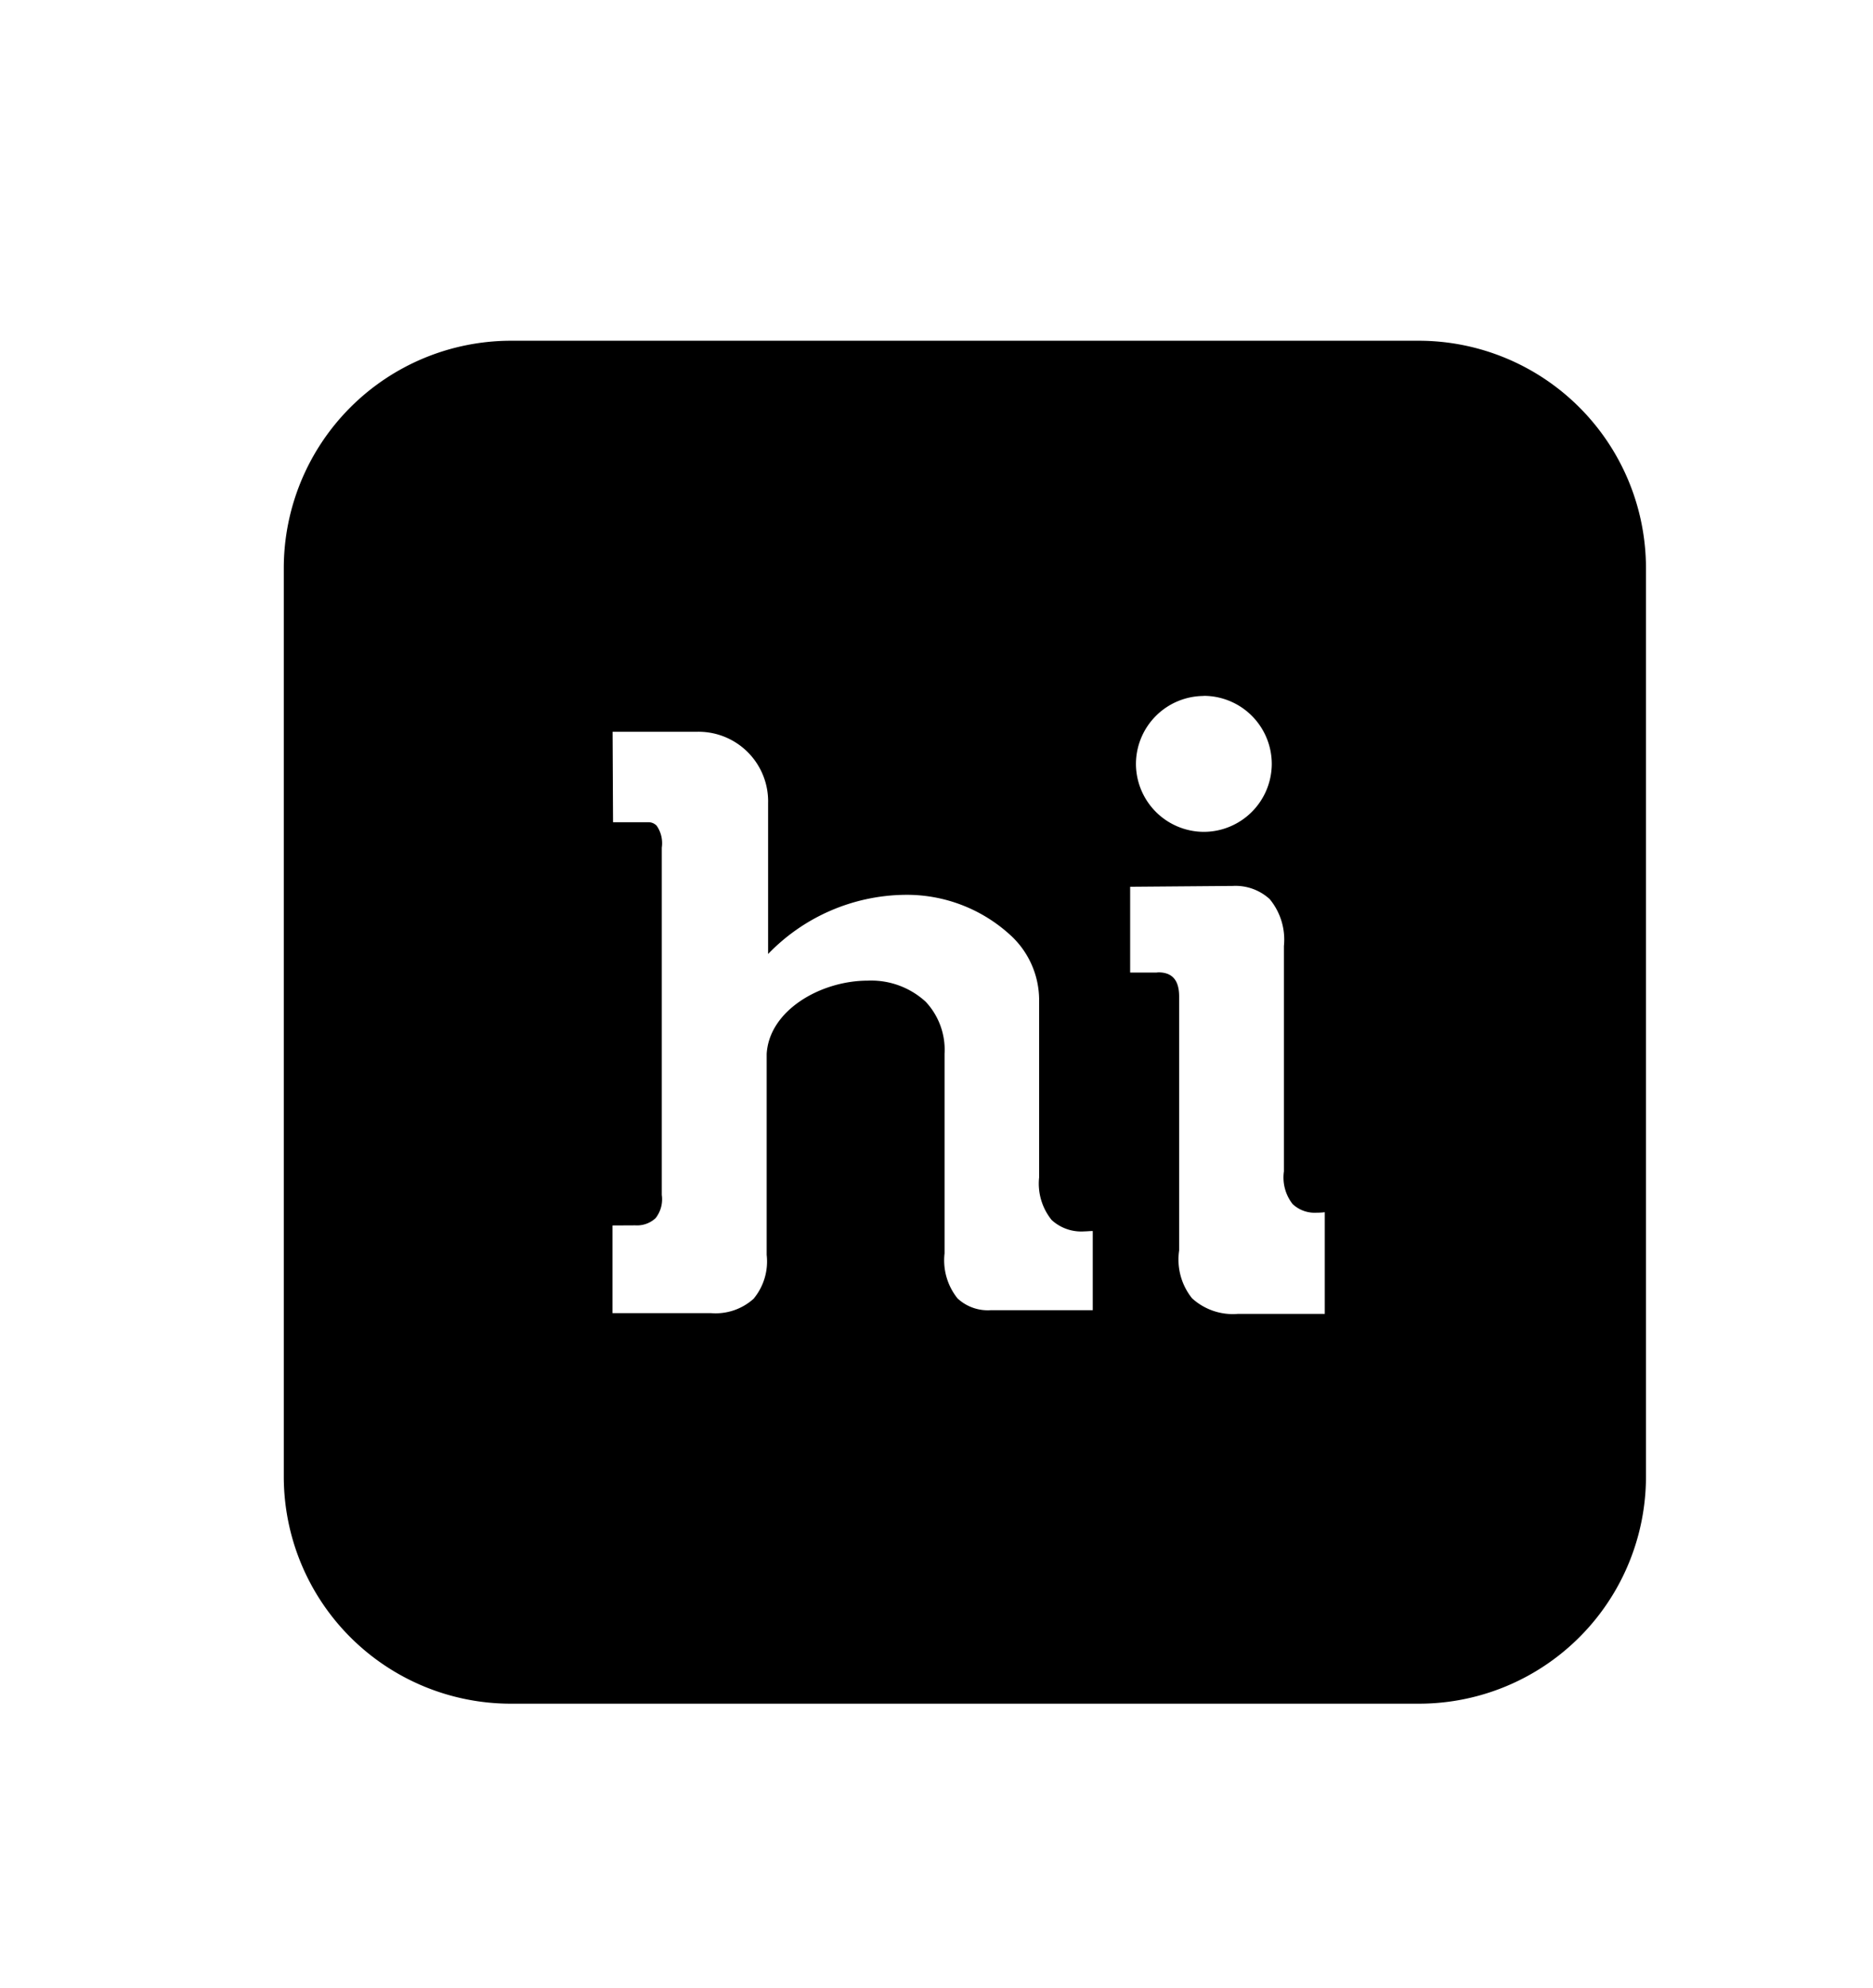 <svg xmlns="http://www.w3.org/2000/svg" width="33" height="35"><path d="M25 30H9a4 4 0 0 1-4-4V10a4.006 4.006 0 0 1 4-4h16a4.006 4.006 0 0 1 4 4v16a4 4 0 0 1-4 4zm-4.593-12.878c.245 0 .365.136.368.415v4.482a1.09 1.09 0 0 0 .227.842 1.065 1.065 0 0 0 .808.275h1.531v-1.79a1.089 1.089 0 0 1-.139.008.568.568 0 0 1-.428-.152.76.76 0 0 1-.153-.575v-3.969a1.117 1.117 0 0 0-.251-.826.892.892 0 0 0-.661-.231h-.081l-1.716.014v1.511h.458zm-9.616 4.457v1.544h1.738a1 1 0 0 0 .748-.253 1.027 1.027 0 0 0 .231-.773v-3.539c.045-.771.957-1.29 1.78-1.29a1.419 1.419 0 0 1 1.021.371 1.238 1.238 0 0 1 .333.919v3.512a1.072 1.072 0 0 0 .229.794.782.782 0 0 0 .584.207h1.798v-1.394h-.007c-.048 0-.094.006-.138.006a.771.771 0 0 1-.579-.2 1.02 1.02 0 0 1-.221-.75v-3.145a1.55 1.55 0 0 0-.483-1.1 2.7 2.7 0 0 0-1.892-.731 3.4 3.4 0 0 0-2.4 1.042v-2.652a1.226 1.226 0 0 0-1.262-1.261h-1.478l.008 1.593h.613a.2.2 0 0 1 .155.06.539.539 0 0 1 .091.388v6.114a.537.537 0 0 1-.109.409.481.481 0 0 1-.359.127zm10.416-9.324a1.2 1.2 0 0 0-1.193 1.2 1.2 1.2 0 0 0 1.193 1.193 1.2 1.2 0 0 0 1.2-1.193 1.2 1.2 0 0 0-1.201-1.202z"/></svg>